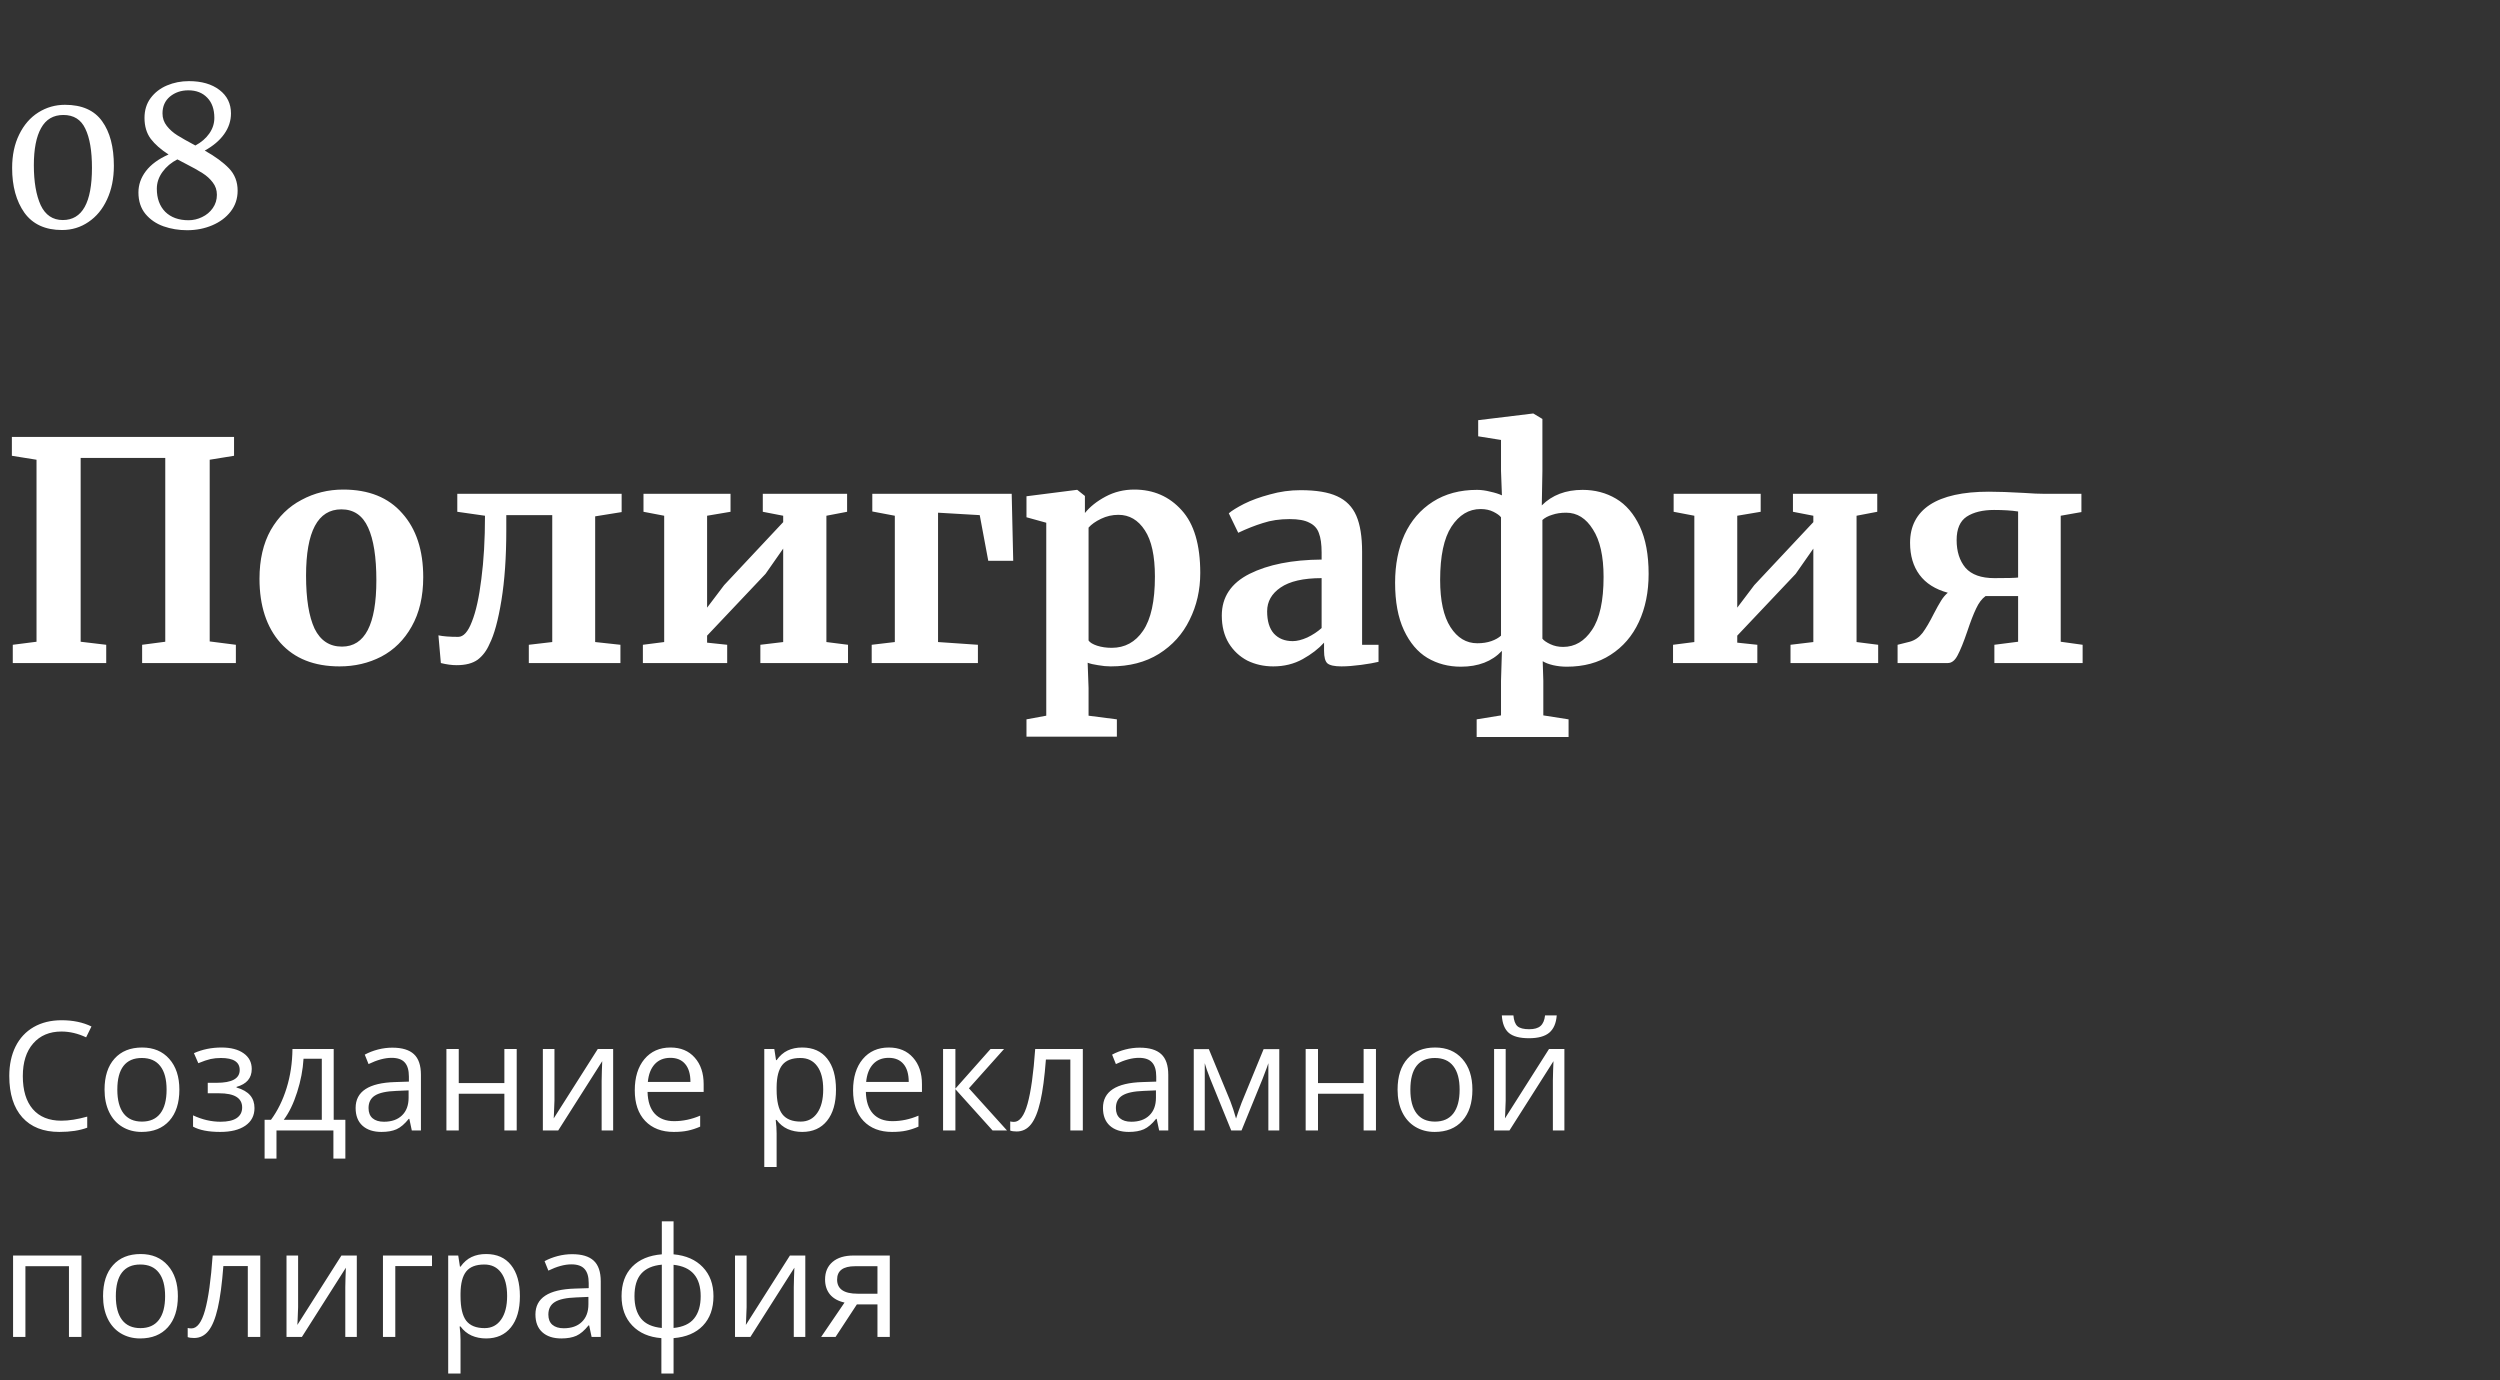 <?xml version="1.0" encoding="UTF-8"?> <svg xmlns="http://www.w3.org/2000/svg" width="230" height="127" viewBox="0 0 230 127" fill="none"><rect x="0" y="0" width="230" height="127" fill="#333333" stroke="none"/> <path d="M5.706 21.162C4.17 21.162 3.018 20.634 2.25 19.578C1.494 18.51 1.116 17.136 1.116 15.456C1.116 14.28 1.332 13.254 1.764 12.378C2.196 11.49 2.784 10.812 3.528 10.344C4.272 9.876 5.088 9.642 5.976 9.642C7.536 9.642 8.676 10.146 9.396 11.154C10.116 12.15 10.476 13.518 10.476 15.258C10.476 16.422 10.266 17.454 9.846 18.354C9.438 19.242 8.868 19.932 8.136 20.424C7.416 20.916 6.606 21.162 5.706 21.162ZM5.778 20.244C7.566 20.244 8.46 18.642 8.46 15.438C8.46 13.878 8.256 12.678 7.848 11.838C7.452 10.998 6.78 10.578 5.832 10.578C4.908 10.578 4.224 10.98 3.78 11.784C3.336 12.576 3.114 13.716 3.114 15.204C3.114 16.728 3.324 17.952 3.744 18.876C4.176 19.788 4.854 20.244 5.778 20.244ZM12.736 17.706C12.736 16.998 12.964 16.344 13.42 15.744C13.888 15.132 14.584 14.622 15.508 14.214C14.8 13.758 14.254 13.278 13.87 12.774C13.486 12.258 13.294 11.616 13.294 10.848C13.294 10.14 13.48 9.534 13.852 9.03C14.236 8.514 14.74 8.124 15.364 7.86C15.988 7.596 16.66 7.464 17.38 7.464C18.544 7.464 19.48 7.734 20.188 8.274C20.896 8.814 21.25 9.534 21.25 10.434C21.25 11.118 21.04 11.754 20.62 12.342C20.212 12.918 19.618 13.422 18.838 13.854C19.798 14.394 20.542 14.94 21.07 15.492C21.598 16.044 21.862 16.728 21.862 17.544C21.862 18.276 21.646 18.918 21.214 19.47C20.794 20.01 20.23 20.43 19.522 20.73C18.814 21.03 18.046 21.18 17.218 21.18C16.45 21.18 15.724 21.06 15.04 20.82C14.368 20.58 13.816 20.202 13.384 19.686C12.952 19.158 12.736 18.498 12.736 17.706ZM14.95 10.434C14.95 10.866 15.082 11.25 15.346 11.586C15.61 11.922 15.934 12.21 16.318 12.45C16.702 12.69 17.254 13.002 17.974 13.386C18.514 13.098 18.94 12.732 19.252 12.288C19.564 11.844 19.72 11.364 19.72 10.848C19.72 10.056 19.504 9.438 19.072 8.994C18.64 8.538 18.058 8.31 17.326 8.31C16.666 8.31 16.102 8.502 15.634 8.886C15.178 9.27 14.95 9.786 14.95 10.434ZM19.954 17.922C19.954 17.49 19.828 17.112 19.576 16.788C19.324 16.452 19.006 16.164 18.622 15.924C18.25 15.684 17.734 15.396 17.074 15.06C16.738 14.892 16.486 14.76 16.318 14.664C15.754 14.952 15.298 15.336 14.95 15.816C14.602 16.296 14.428 16.812 14.428 17.364C14.428 18.252 14.686 18.96 15.202 19.488C15.73 20.004 16.444 20.262 17.344 20.262C17.776 20.262 18.19 20.166 18.586 19.974C18.994 19.782 19.324 19.506 19.576 19.146C19.828 18.786 19.954 18.378 19.954 17.922Z" fill="white"></path> <path d="M21.532 40.196V41.932L19.292 42.296V59.012L21.7 59.32V61H13.076V59.32L15.204 59.04V42.128H7.42V59.04L9.772 59.32V61H1.176V59.32L3.36 59.04V42.296L1.092 41.932V40.196H21.532ZM23.873 53.244C23.873 51.489 24.219 49.996 24.909 48.764C25.619 47.532 26.561 46.608 27.737 45.992C28.913 45.357 30.192 45.04 31.573 45.04C33.925 45.04 35.736 45.768 37.005 47.224C38.293 48.661 38.937 50.621 38.937 53.104C38.937 54.877 38.583 56.389 37.873 57.64C37.183 58.872 36.249 59.796 35.073 60.412C33.916 61.009 32.637 61.308 31.237 61.308C28.904 61.308 27.093 60.589 25.805 59.152C24.517 57.696 23.873 55.727 23.873 53.244ZM31.461 59.488C33.571 59.488 34.625 57.453 34.625 53.384C34.625 51.256 34.373 49.641 33.869 48.54C33.365 47.42 32.544 46.86 31.405 46.86C29.24 46.86 28.157 48.895 28.157 52.964C28.157 55.092 28.419 56.716 28.941 57.836C29.483 58.937 30.323 59.488 31.461 59.488ZM46.579 48.792C46.579 51.256 46.429 53.403 46.131 55.232C45.832 57.061 45.468 58.396 45.039 59.236C44.777 59.852 44.413 60.337 43.947 60.692C43.48 61.028 42.836 61.196 42.015 61.196C41.567 61.196 41.081 61.131 40.559 61L40.335 58.452C40.764 58.545 41.371 58.592 42.155 58.592C42.64 58.592 43.06 58.125 43.415 57.192C43.788 56.259 44.077 54.952 44.283 53.272C44.507 51.573 44.619 49.632 44.619 47.448L42.071 47.084V45.432H57.191V47.112L54.755 47.504V59.068L57.079 59.32V61H48.651V59.32L50.807 59.068V47.392H46.579V48.792ZM67.209 45.432V47.084L65.053 47.448V55.904L66.621 53.832L72.053 48.036V47.448L70.177 47.084V45.432H77.933V47.084L76.029 47.448V59.068L78.017 59.32V61H69.953V59.32L72.053 59.068V50.472L70.429 52.796L65.053 58.48V59.124L66.901 59.32V61H59.145V59.32L61.105 59.068V47.448L59.201 47.084V45.432H67.209ZM93.076 45.432L93.216 51.592H90.92L90.136 47.392L86.3 47.168V59.068L89.968 59.32V61H80.196V59.32L82.324 59.068V47.448L80.252 47.056V45.432H93.076ZM110.424 52.712C110.424 54.28 110.097 55.717 109.444 57.024C108.809 58.331 107.866 59.376 106.616 60.16C105.384 60.925 103.909 61.308 102.192 61.308C101.818 61.308 101.426 61.271 101.016 61.196C100.624 61.14 100.306 61.065 100.064 60.972L100.148 63.296V65.844L102.752 66.18V67.776H94.436V66.18L96.256 65.844V48.092L94.436 47.588V45.656L99.056 45.068H99.112L99.812 45.628V47.196C100.278 46.617 100.913 46.113 101.716 45.684C102.518 45.255 103.396 45.04 104.348 45.04C106.121 45.04 107.577 45.675 108.716 46.944C109.854 48.195 110.424 50.117 110.424 52.712ZM102.892 47.364C102.332 47.364 101.8 47.485 101.296 47.728C100.792 47.971 100.409 48.241 100.148 48.54V58.928C100.278 59.115 100.54 59.273 100.932 59.404C101.342 59.535 101.79 59.6 102.276 59.6C103.489 59.6 104.45 59.077 105.16 58.032C105.888 56.968 106.252 55.307 106.252 53.048C106.252 51.144 105.944 49.725 105.328 48.792C104.712 47.84 103.9 47.364 102.892 47.364ZM112.405 56.632C112.405 54.933 113.254 53.655 114.953 52.796C116.67 51.937 118.882 51.499 121.589 51.48V50.836C121.589 50.071 121.505 49.473 121.337 49.044C121.188 48.615 120.898 48.297 120.469 48.092C120.058 47.868 119.452 47.756 118.649 47.756C117.734 47.756 116.913 47.877 116.185 48.12C115.457 48.344 114.701 48.643 113.917 49.016L113.049 47.224C113.329 46.981 113.796 46.692 114.449 46.356C115.121 46.02 115.914 45.731 116.829 45.488C117.744 45.227 118.686 45.096 119.657 45.096C121.094 45.096 122.214 45.283 123.017 45.656C123.838 46.029 124.426 46.627 124.781 47.448C125.136 48.269 125.313 49.371 125.313 50.752V59.32H126.825V60.888C126.452 60.981 125.92 61.075 125.229 61.168C124.538 61.261 123.932 61.308 123.409 61.308C122.774 61.308 122.345 61.215 122.121 61.028C121.916 60.841 121.813 60.459 121.813 59.88V59.124C121.309 59.684 120.656 60.188 119.853 60.636C119.05 61.084 118.145 61.308 117.137 61.308C116.278 61.308 115.485 61.131 114.757 60.776C114.048 60.403 113.478 59.871 113.049 59.18C112.62 58.471 112.405 57.621 112.405 56.632ZM118.929 58.984C119.321 58.984 119.769 58.872 120.273 58.648C120.777 58.405 121.216 58.116 121.589 57.78V53.188C119.909 53.188 118.649 53.477 117.809 54.056C116.988 54.616 116.577 55.344 116.577 56.24C116.577 57.136 116.782 57.817 117.193 58.284C117.622 58.751 118.201 58.984 118.929 58.984ZM138.177 59.88C137.262 60.851 136.002 61.336 134.397 61.336C133.258 61.336 132.231 61.065 131.317 60.524C130.421 59.983 129.702 59.133 129.16 57.976C128.619 56.819 128.349 55.363 128.349 53.608C128.349 51.947 128.638 50.472 129.217 49.184C129.814 47.896 130.682 46.888 131.821 46.16C132.959 45.432 134.313 45.068 135.881 45.068C136.273 45.068 136.683 45.124 137.113 45.236C137.542 45.329 137.897 45.441 138.177 45.572L138.093 43.332V40.476L135.993 40.14V38.656L141.061 38.04L141.901 38.544V43.332L141.845 46.496C142.797 45.544 144.047 45.068 145.597 45.068C146.735 45.068 147.762 45.339 148.677 45.88C149.591 46.421 150.319 47.271 150.861 48.428C151.402 49.585 151.673 51.041 151.673 52.796C151.673 54.457 151.374 55.932 150.777 57.22C150.179 58.508 149.311 59.516 148.173 60.244C147.053 60.972 145.709 61.336 144.141 61.336C143.711 61.336 143.291 61.289 142.881 61.196C142.489 61.103 142.171 60.981 141.929 60.832L141.985 62.624V65.816L144.309 66.18V67.804H135.853V66.18L138.093 65.816V62.624L138.177 59.88ZM138.093 47.588C137.962 47.42 137.729 47.252 137.393 47.084C137.057 46.916 136.665 46.832 136.217 46.832C135.134 46.832 134.238 47.373 133.529 48.456C132.838 49.52 132.493 51.153 132.493 53.356C132.493 55.26 132.81 56.707 133.445 57.696C134.079 58.685 134.901 59.18 135.909 59.18C136.394 59.18 136.823 59.115 137.197 58.984C137.57 58.853 137.869 58.685 138.093 58.48V47.588ZM141.901 58.76C142.031 58.928 142.274 59.096 142.629 59.264C142.983 59.432 143.375 59.516 143.805 59.516C144.887 59.516 145.774 58.993 146.465 57.948C147.174 56.903 147.529 55.279 147.529 53.076C147.529 51.172 147.202 49.716 146.549 48.708C145.914 47.681 145.093 47.168 144.085 47.168C143.599 47.168 143.17 47.233 142.797 47.364C142.423 47.476 142.125 47.635 141.901 47.84V58.76ZM161.983 45.432V47.084L159.827 47.448V55.904L161.395 53.832L166.827 48.036V47.448L164.951 47.084V45.432H172.707V47.084L170.803 47.448V59.068L172.791 59.32V61H164.727V59.32L166.827 59.068V50.472L165.203 52.796L159.827 58.48V59.124L161.675 59.32V61H153.919V59.32L155.879 59.068V47.448L153.975 47.084V45.432H161.983ZM182.67 54.84C182.334 55.083 182.044 55.465 181.802 55.988C181.559 56.492 181.288 57.192 180.99 58.088C180.654 59.077 180.355 59.815 180.094 60.3C179.851 60.767 179.552 61 179.198 61H174.578V59.32L175.698 59.04C176.164 58.909 176.556 58.639 176.874 58.228C177.191 57.799 177.536 57.211 177.91 56.464C178.171 55.96 178.395 55.559 178.582 55.26C178.768 54.961 178.974 54.719 179.198 54.532C178.04 54.215 177.172 53.664 176.594 52.88C176.015 52.096 175.726 51.116 175.726 49.94C175.726 48.409 176.332 47.243 177.546 46.44C178.778 45.637 180.588 45.236 182.978 45.236C183.818 45.236 184.891 45.273 186.198 45.348C186.963 45.404 187.607 45.432 188.13 45.432H191.49V47.112L189.586 47.448V59.04L191.602 59.32V61H183.482V59.32L185.666 59.04V54.84H182.67ZM185.666 47.056C185.05 46.963 184.312 46.916 183.454 46.916C182.408 46.916 181.568 47.121 180.934 47.532C180.318 47.943 180.01 48.661 180.01 49.688C180.01 50.733 180.28 51.583 180.822 52.236C181.382 52.871 182.268 53.188 183.482 53.188C184.695 53.188 185.423 53.169 185.666 53.132V47.056Z" fill="white"></path> <path d="M5.653 94.901C4.555 94.901 3.687 95.268 3.049 96.002C2.415 96.731 2.099 97.731 2.099 99.003C2.099 100.311 2.404 101.323 3.015 102.038C3.63 102.749 4.505 103.104 5.64 103.104C6.337 103.104 7.132 102.979 8.025 102.729V103.747C7.333 104.007 6.478 104.137 5.462 104.137C3.99 104.137 2.853 103.69 2.051 102.797C1.253 101.904 0.854 100.634 0.854 98.989C0.854 97.959 1.046 97.057 1.429 96.282C1.816 95.507 2.372 94.91 3.097 94.491C3.826 94.072 4.683 93.862 5.667 93.862C6.715 93.862 7.631 94.054 8.415 94.436L7.923 95.435C7.166 95.079 6.41 94.901 5.653 94.901ZM16.502 100.247C16.502 101.468 16.194 102.423 15.579 103.111C14.964 103.795 14.114 104.137 13.029 104.137C12.359 104.137 11.765 103.979 11.245 103.665C10.726 103.351 10.325 102.899 10.042 102.312C9.759 101.724 9.618 101.035 9.618 100.247C9.618 99.026 9.924 98.076 10.534 97.397C11.145 96.713 11.992 96.371 13.077 96.371C14.125 96.371 14.957 96.72 15.572 97.417C16.192 98.114 16.502 99.058 16.502 100.247ZM10.794 100.247C10.794 101.204 10.985 101.933 11.368 102.435C11.751 102.936 12.314 103.187 13.057 103.187C13.8 103.187 14.362 102.938 14.745 102.441C15.133 101.94 15.326 101.209 15.326 100.247C15.326 99.295 15.133 98.572 14.745 98.08C14.362 97.583 13.795 97.335 13.043 97.335C12.3 97.335 11.74 97.579 11.361 98.066C10.983 98.554 10.794 99.281 10.794 100.247ZM19.927 99.618C21.344 99.618 22.053 99.226 22.053 98.442C22.053 97.704 21.479 97.335 20.33 97.335C19.979 97.335 19.66 97.367 19.373 97.431C19.086 97.495 18.71 97.622 18.245 97.814L17.842 96.891C18.616 96.544 19.462 96.371 20.378 96.371C21.239 96.371 21.918 96.549 22.415 96.904C22.912 97.255 23.16 97.736 23.16 98.347C23.16 99.185 22.693 99.734 21.759 99.994V100.049C22.333 100.217 22.752 100.459 23.017 100.773C23.281 101.083 23.413 101.473 23.413 101.942C23.413 102.635 23.133 103.175 22.572 103.562C22.016 103.945 21.246 104.137 20.262 104.137C19.182 104.137 18.348 103.975 17.76 103.651V102.612C18.594 103.004 19.437 103.2 20.289 103.2C20.945 103.2 21.44 103.089 21.773 102.865C22.11 102.637 22.278 102.312 22.278 101.888C22.278 101.017 21.57 100.582 20.152 100.582H19.113V99.618H19.927ZM31.773 106.591H30.673V104H25.436V106.591H24.343V103.022H24.931C25.541 102.193 26.02 101.22 26.366 100.104C26.713 98.987 26.893 97.788 26.906 96.508H30.7V103.022H31.773V106.591ZM29.606 103.022V97.403H27.925C27.866 98.415 27.67 99.44 27.337 100.479C27.009 101.514 26.599 102.362 26.106 103.022H29.606ZM37.885 104L37.659 102.934H37.605C37.231 103.403 36.857 103.722 36.483 103.891C36.114 104.055 35.652 104.137 35.096 104.137C34.353 104.137 33.77 103.945 33.346 103.562C32.926 103.18 32.717 102.635 32.717 101.929C32.717 100.416 33.927 99.623 36.347 99.55L37.618 99.509V99.044C37.618 98.456 37.491 98.023 37.235 97.745C36.985 97.463 36.581 97.321 36.025 97.321C35.401 97.321 34.695 97.513 33.906 97.895L33.558 97.027C33.927 96.827 34.33 96.67 34.768 96.556C35.21 96.442 35.652 96.385 36.094 96.385C36.987 96.385 37.648 96.583 38.076 96.98C38.509 97.376 38.726 98.012 38.726 98.887V104H37.885ZM35.321 103.2C36.028 103.2 36.581 103.007 36.982 102.619C37.388 102.232 37.591 101.689 37.591 100.992V100.315L36.456 100.363C35.554 100.395 34.902 100.536 34.501 100.787C34.105 101.033 33.906 101.418 33.906 101.942C33.906 102.353 34.029 102.665 34.275 102.879C34.526 103.093 34.875 103.2 35.321 103.2ZM42.205 96.508V99.645H46.402V96.508H47.537V104H46.402V100.623H42.205V104H41.07V96.508H42.205ZM51.01 96.508V101.259L50.962 102.503L50.941 102.893L54.995 96.508H56.41V104H55.351V99.42L55.371 98.518L55.405 97.629L51.358 104H49.943V96.508H51.01ZM61.981 104.137C60.874 104.137 59.999 103.799 59.356 103.125C58.718 102.451 58.399 101.514 58.399 100.315C58.399 99.108 58.696 98.148 59.288 97.438C59.885 96.727 60.685 96.371 61.688 96.371C62.626 96.371 63.369 96.681 63.916 97.301C64.463 97.916 64.736 98.73 64.736 99.741V100.459H59.575C59.598 101.339 59.819 102.006 60.238 102.462C60.662 102.918 61.257 103.146 62.023 103.146C62.829 103.146 63.627 102.977 64.415 102.64V103.651C64.014 103.825 63.633 103.948 63.273 104.021C62.918 104.098 62.487 104.137 61.981 104.137ZM61.674 97.321C61.072 97.321 60.592 97.517 60.231 97.909C59.876 98.301 59.666 98.843 59.602 99.536H63.52C63.52 98.821 63.36 98.274 63.041 97.895C62.722 97.513 62.266 97.321 61.674 97.321ZM73.801 104.137C73.313 104.137 72.867 104.048 72.461 103.87C72.06 103.688 71.723 103.41 71.449 103.036H71.367C71.422 103.474 71.449 103.888 71.449 104.28V107.363H70.314V96.508H71.237L71.394 97.533H71.449C71.741 97.123 72.08 96.827 72.468 96.644C72.855 96.462 73.299 96.371 73.801 96.371C74.794 96.371 75.56 96.711 76.098 97.39C76.64 98.069 76.911 99.021 76.911 100.247C76.911 101.478 76.635 102.435 76.084 103.118C75.537 103.797 74.776 104.137 73.801 104.137ZM73.637 97.335C72.871 97.335 72.317 97.547 71.976 97.971C71.634 98.394 71.458 99.069 71.449 99.994V100.247C71.449 101.3 71.625 102.054 71.976 102.51C72.326 102.961 72.889 103.187 73.664 103.187C74.311 103.187 74.817 102.924 75.182 102.4C75.551 101.876 75.735 101.154 75.735 100.233C75.735 99.299 75.551 98.584 75.182 98.087C74.817 97.586 74.302 97.335 73.637 97.335ZM82.065 104.137C80.958 104.137 80.083 103.799 79.44 103.125C78.802 102.451 78.483 101.514 78.483 100.315C78.483 99.108 78.78 98.148 79.372 97.438C79.969 96.727 80.769 96.371 81.772 96.371C82.71 96.371 83.453 96.681 84 97.301C84.547 97.916 84.82 98.73 84.82 99.741V100.459H79.659C79.682 101.339 79.903 102.006 80.322 102.462C80.746 102.918 81.341 103.146 82.106 103.146C82.913 103.146 83.711 102.977 84.499 102.64V103.651C84.098 103.825 83.717 103.948 83.357 104.021C83.002 104.098 82.571 104.137 82.065 104.137ZM81.758 97.321C81.156 97.321 80.675 97.517 80.315 97.909C79.96 98.301 79.75 98.843 79.686 99.536H83.603C83.603 98.821 83.444 98.274 83.125 97.895C82.806 97.513 82.35 97.321 81.758 97.321ZM91.13 96.508H92.374L89.141 100.124L92.641 104H91.314L87.897 100.206V104H86.762V96.508H87.897V100.151L91.13 96.508ZM99.62 104H98.472V97.478H96.223C96.1 99.101 95.929 100.388 95.71 101.341C95.491 102.293 95.206 102.991 94.856 103.433C94.509 103.875 94.067 104.096 93.529 104.096C93.283 104.096 93.087 104.068 92.941 104.014V103.173C93.042 103.2 93.156 103.214 93.283 103.214C93.807 103.214 94.224 102.66 94.534 101.553C94.844 100.445 95.079 98.764 95.238 96.508H99.62V104ZM106.641 104L106.415 102.934H106.36C105.987 103.403 105.613 103.722 105.239 103.891C104.87 104.055 104.408 104.137 103.852 104.137C103.109 104.137 102.525 103.945 102.102 103.562C101.682 103.18 101.473 102.635 101.473 101.929C101.473 100.416 102.683 99.623 105.103 99.55L106.374 99.509V99.044C106.374 98.456 106.246 98.023 105.991 97.745C105.741 97.463 105.337 97.321 104.781 97.321C104.157 97.321 103.451 97.513 102.662 97.895L102.313 97.027C102.683 96.827 103.086 96.67 103.523 96.556C103.965 96.442 104.408 96.385 104.85 96.385C105.743 96.385 106.404 96.583 106.832 96.98C107.265 97.376 107.481 98.012 107.481 98.887V104H106.641ZM104.077 103.2C104.784 103.2 105.337 103.007 105.738 102.619C106.144 102.232 106.347 101.689 106.347 100.992V100.315L105.212 100.363C104.31 100.395 103.658 100.536 103.257 100.787C102.86 101.033 102.662 101.418 102.662 101.942C102.662 102.353 102.785 102.665 103.031 102.879C103.282 103.093 103.631 103.2 104.077 103.2ZM113.716 102.906L113.928 102.271L114.222 101.464L116.252 96.522H117.694V104H116.689V97.814L116.553 98.21L116.156 99.256L114.222 104H113.271L111.337 99.242C111.095 98.632 110.929 98.155 110.838 97.814V104H109.826V96.522H111.214L113.176 101.272C113.372 101.774 113.552 102.318 113.716 102.906ZM121.256 96.508V99.645H125.453V96.508H126.588V104H125.453V100.623H121.256V104H120.121V96.508H121.256ZM135.461 100.247C135.461 101.468 135.153 102.423 134.538 103.111C133.923 103.795 133.073 104.137 131.988 104.137C131.318 104.137 130.724 103.979 130.204 103.665C129.685 103.351 129.284 102.899 129.001 102.312C128.718 101.724 128.577 101.035 128.577 100.247C128.577 99.026 128.882 98.076 129.493 97.397C130.104 96.713 130.951 96.371 132.036 96.371C133.084 96.371 133.916 96.72 134.531 97.417C135.151 98.114 135.461 99.058 135.461 100.247ZM129.753 100.247C129.753 101.204 129.944 101.933 130.327 102.435C130.71 102.936 131.273 103.187 132.016 103.187C132.758 103.187 133.321 102.938 133.704 102.441C134.091 101.94 134.285 101.209 134.285 100.247C134.285 99.295 134.091 98.572 133.704 98.08C133.321 97.583 132.754 97.335 132.002 97.335C131.259 97.335 130.699 97.579 130.32 98.066C129.942 98.554 129.753 99.281 129.753 100.247ZM138.523 96.508V101.259L138.476 102.503L138.455 102.893L142.509 96.508H143.924V104H142.864V99.42L142.885 98.518L142.919 97.629L138.872 104H137.457V96.508H138.523ZM140.663 95.517C139.82 95.517 139.205 95.355 138.817 95.031C138.43 94.703 138.214 94.165 138.168 93.418H139.234C139.275 93.892 139.398 94.222 139.604 94.409C139.813 94.596 140.175 94.689 140.69 94.689C141.16 94.689 141.506 94.589 141.729 94.389C141.957 94.188 142.096 93.865 142.146 93.418H143.22C143.165 94.138 142.935 94.669 142.529 95.011C142.124 95.348 141.502 95.517 140.663 95.517ZM2.338 123H1.203V115.508H7.492V123H6.344V116.492H2.338V123ZM16.365 119.247C16.365 120.468 16.058 121.423 15.442 122.111C14.827 122.795 13.977 123.137 12.893 123.137C12.223 123.137 11.628 122.979 11.108 122.665C10.589 122.351 10.188 121.899 9.905 121.312C9.623 120.724 9.481 120.035 9.481 119.247C9.481 118.026 9.787 117.076 10.398 116.396C11.008 115.713 11.856 115.371 12.94 115.371C13.989 115.371 14.82 115.72 15.435 116.417C16.055 117.114 16.365 118.058 16.365 119.247ZM10.657 119.247C10.657 120.204 10.849 120.933 11.231 121.435C11.614 121.936 12.177 122.187 12.92 122.187C13.663 122.187 14.226 121.938 14.608 121.441C14.996 120.94 15.19 120.209 15.19 119.247C15.19 118.295 14.996 117.572 14.608 117.08C14.226 116.583 13.658 116.335 12.906 116.335C12.163 116.335 11.603 116.579 11.225 117.066C10.846 117.554 10.657 118.281 10.657 119.247ZM23.946 123H22.798V116.479H20.549C20.426 118.101 20.255 119.388 20.036 120.341C19.817 121.293 19.533 121.991 19.182 122.433C18.835 122.875 18.393 123.096 17.855 123.096C17.609 123.096 17.413 123.068 17.268 123.014V122.173C17.368 122.2 17.482 122.214 17.609 122.214C18.134 122.214 18.55 121.66 18.86 120.553C19.17 119.445 19.405 117.764 19.564 115.508H23.946V123ZM27.426 115.508V120.259L27.378 121.503L27.357 121.893L31.411 115.508H32.826V123H31.767V118.42L31.787 117.518L31.821 116.629L27.774 123H26.359V115.508H27.426ZM39.744 116.479H36.367V123H35.232V115.508H39.744V116.479ZM44.721 123.137C44.233 123.137 43.786 123.048 43.381 122.87C42.98 122.688 42.643 122.41 42.369 122.036H42.287C42.342 122.474 42.369 122.888 42.369 123.28V126.363H41.234V115.508H42.157L42.315 116.533H42.369C42.661 116.123 43 115.827 43.388 115.645C43.775 115.462 44.219 115.371 44.721 115.371C45.714 115.371 46.48 115.711 47.018 116.39C47.56 117.069 47.831 118.021 47.831 119.247C47.831 120.478 47.555 121.435 47.004 122.118C46.457 122.797 45.696 123.137 44.721 123.137ZM44.557 116.335C43.791 116.335 43.237 116.547 42.895 116.971C42.554 117.395 42.378 118.069 42.369 118.994V119.247C42.369 120.3 42.545 121.054 42.895 121.51C43.246 121.961 43.809 122.187 44.584 122.187C45.231 122.187 45.737 121.924 46.102 121.4C46.471 120.876 46.655 120.154 46.655 119.233C46.655 118.299 46.471 117.584 46.102 117.087C45.737 116.586 45.222 116.335 44.557 116.335ZM54.428 123L54.202 121.934H54.148C53.774 122.403 53.4 122.722 53.026 122.891C52.657 123.055 52.195 123.137 51.639 123.137C50.896 123.137 50.312 122.945 49.889 122.562C49.469 122.18 49.26 121.635 49.26 120.929C49.26 119.416 50.47 118.623 52.89 118.55L54.161 118.509V118.044C54.161 117.456 54.033 117.023 53.778 116.745C53.528 116.463 53.124 116.321 52.568 116.321C51.944 116.321 51.238 116.513 50.449 116.896L50.101 116.027C50.47 115.827 50.873 115.67 51.31 115.556C51.753 115.442 52.195 115.385 52.637 115.385C53.53 115.385 54.191 115.583 54.619 115.979C55.052 116.376 55.269 117.012 55.269 117.887V123H54.428ZM51.864 122.2C52.571 122.2 53.124 122.007 53.525 121.619C53.931 121.232 54.134 120.689 54.134 119.992V119.315L52.999 119.363C52.097 119.395 51.445 119.536 51.044 119.787C50.648 120.033 50.449 120.418 50.449 120.942C50.449 121.353 50.572 121.665 50.818 121.879C51.069 122.093 51.418 122.2 51.864 122.2ZM65.639 119.247C65.639 120.382 65.315 121.286 64.668 121.961C64.025 122.631 63.125 123.014 61.968 123.109V126.363H60.847V123.109C59.717 123.023 58.823 122.635 58.167 121.947C57.511 121.259 57.183 120.359 57.183 119.247C57.183 118.112 57.508 117.21 58.16 116.54C58.816 115.87 59.726 115.49 60.888 115.398V112.363H61.968V115.398C63.112 115.503 64.009 115.897 64.661 116.581C65.313 117.265 65.639 118.153 65.639 119.247ZM58.372 119.247C58.372 120.122 58.573 120.808 58.974 121.305C59.375 121.801 60.013 122.091 60.888 122.173V116.349C60.045 116.426 59.413 116.702 58.994 117.176C58.579 117.645 58.372 118.336 58.372 119.247ZM64.463 119.247C64.463 117.502 63.631 116.54 61.968 116.362V122.173C62.834 122.086 63.465 121.795 63.861 121.298C64.262 120.801 64.463 120.118 64.463 119.247ZM68.688 115.508V120.259L68.64 121.503L68.619 121.893L72.673 115.508H74.088V123H73.028V118.42L73.049 117.518L73.083 116.629L69.036 123H67.621V115.508H68.688ZM76.87 123H75.544L77.697 119.835C77.118 119.707 76.674 119.461 76.364 119.097C76.059 118.728 75.906 118.265 75.906 117.709C75.906 117.025 76.136 116.488 76.597 116.096C77.057 115.704 77.7 115.508 78.524 115.508H81.86V123H80.726V120.006H78.832L76.87 123ZM77.014 117.723C77.014 118.589 77.643 119.021 78.9 119.021H80.726V116.492H78.668C77.565 116.492 77.014 116.902 77.014 117.723Z" fill="white"></path> </svg> 